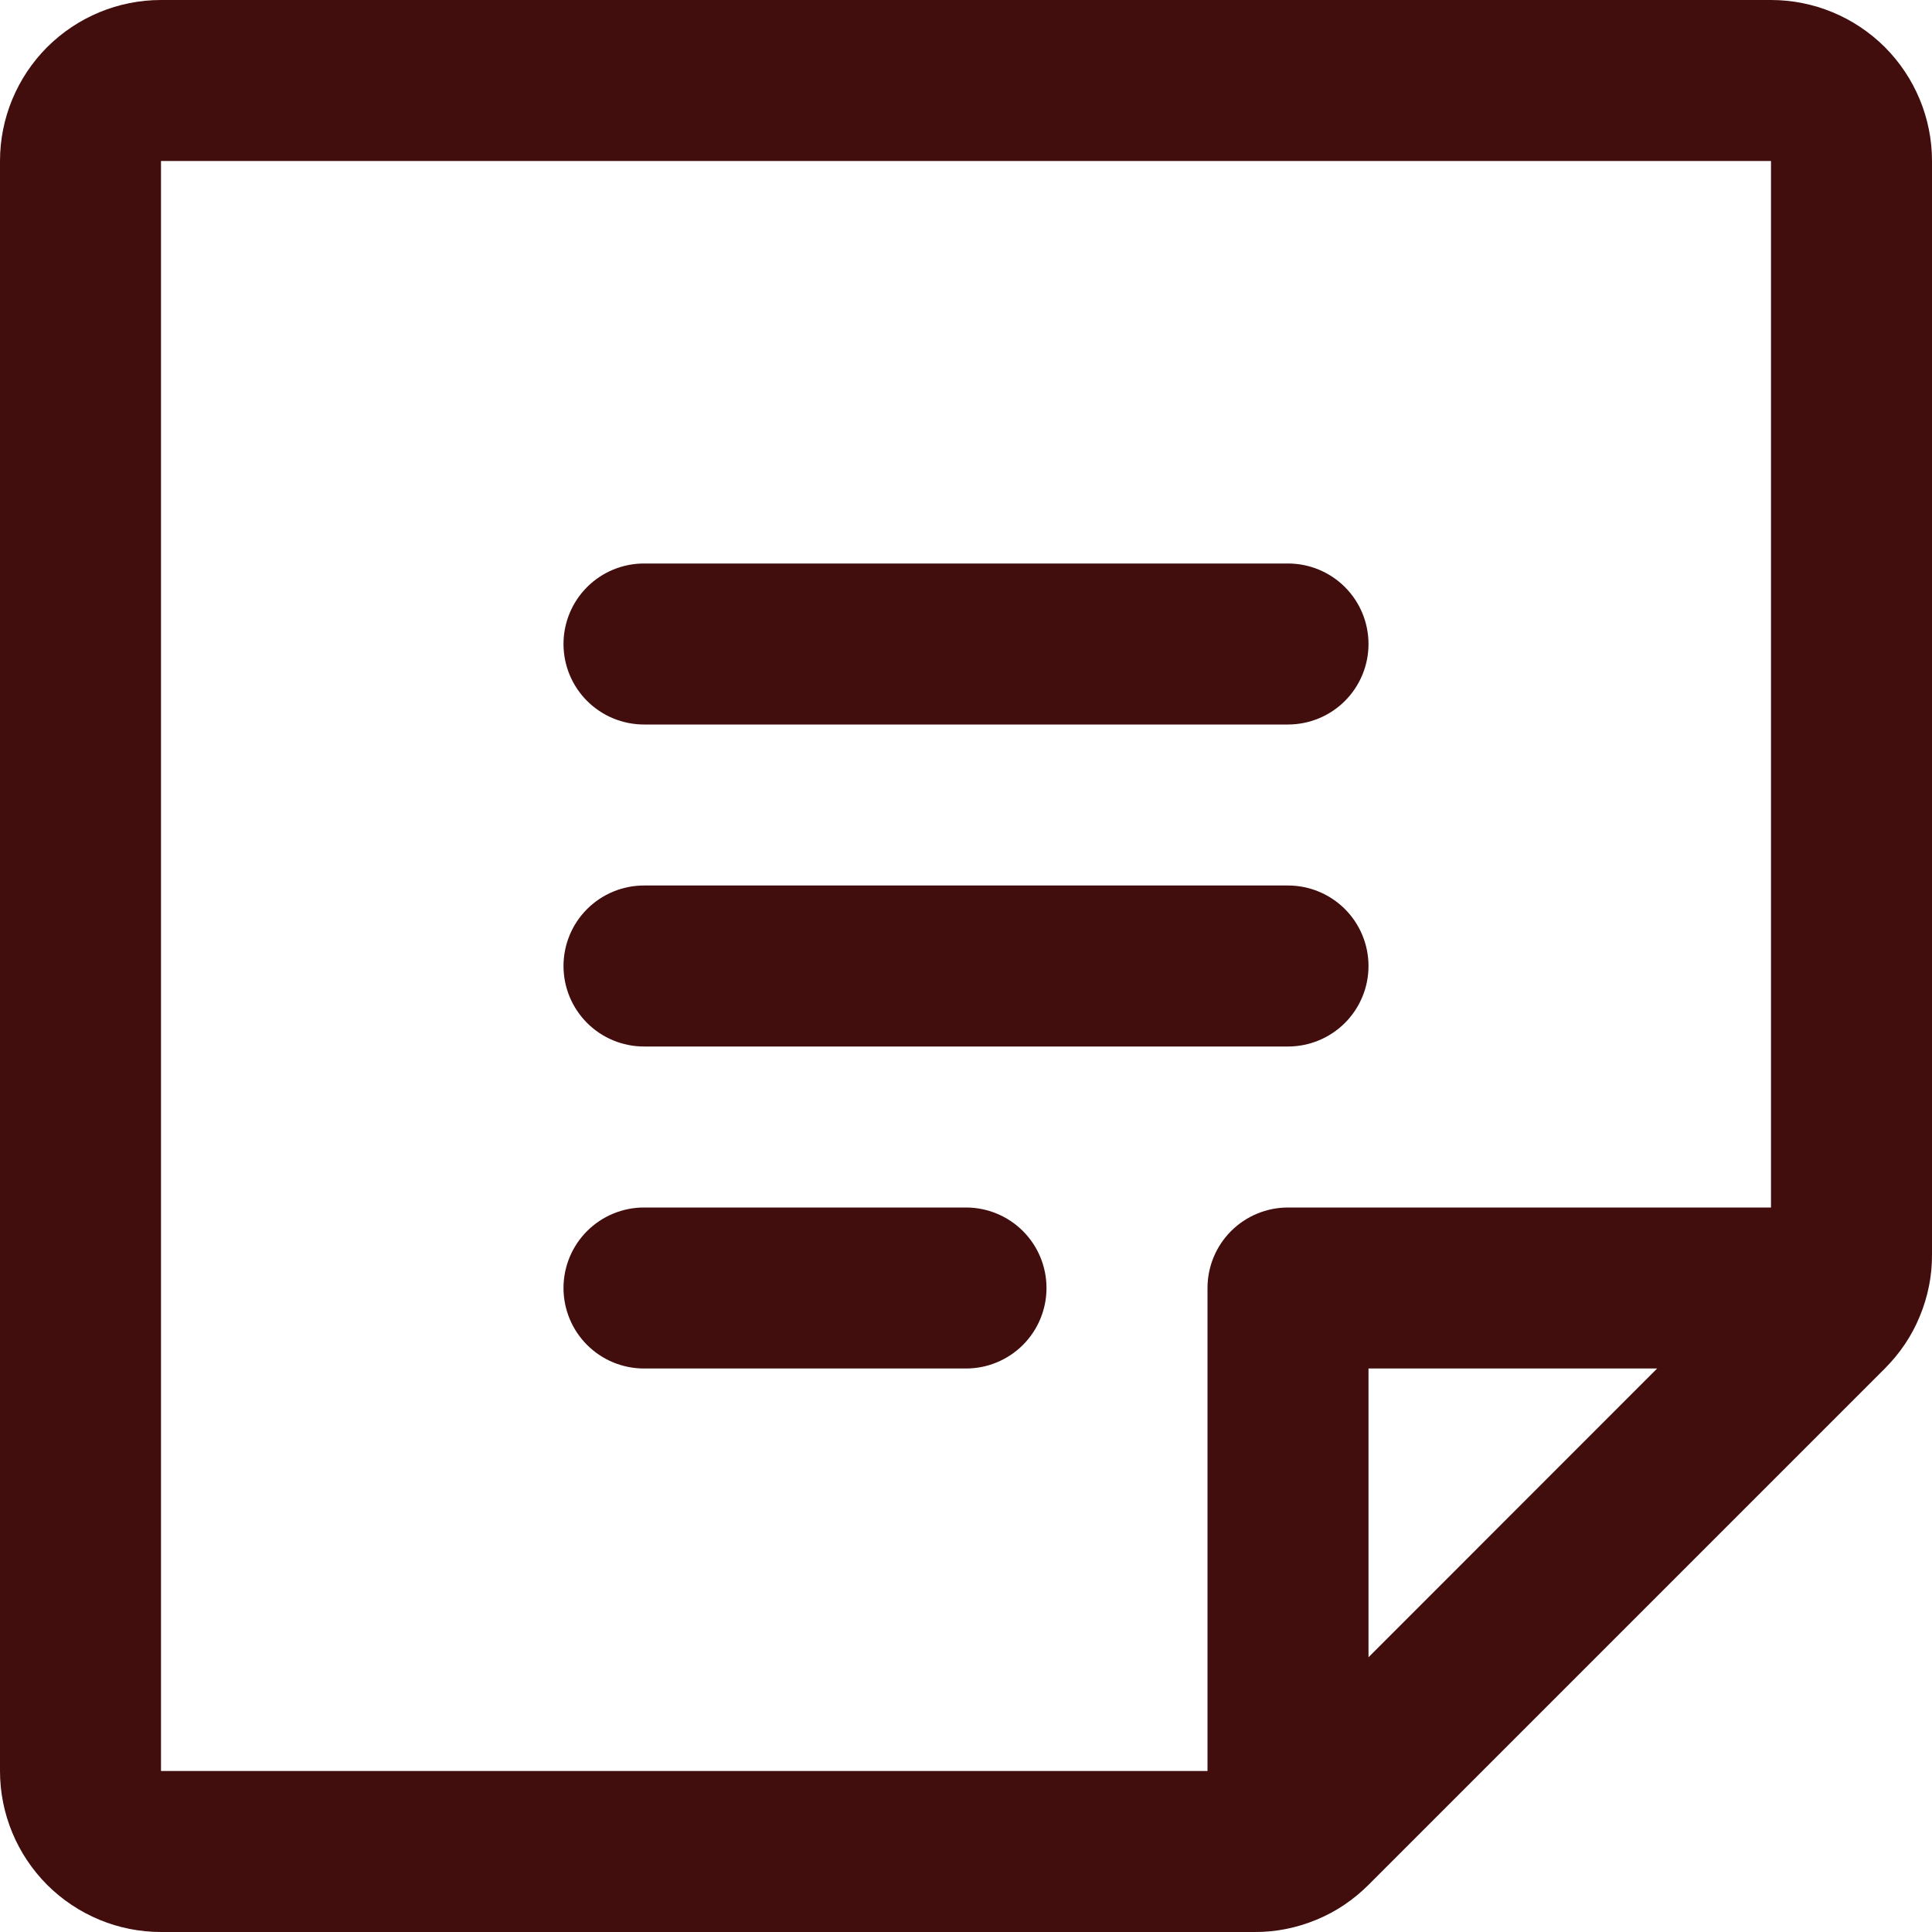<svg width="13" height="13" viewBox="0 0 15 15" fill="none" xmlns="http://www.w3.org/2000/svg">
<path d="M4.375 5C4.375 4.834 4.441 4.675 4.558 4.558C4.675 4.441 4.834 4.375 5 4.375H10C10.166 4.375 10.325 4.441 10.442 4.558C10.559 4.675 10.625 4.834 10.625 5C10.625 5.166 10.559 5.325 10.442 5.442C10.325 5.559 10.166 5.625 10 5.625H5C4.834 5.625 4.675 5.559 4.558 5.442C4.441 5.325 4.375 5.166 4.375 5ZM5 8.125H10C10.166 8.125 10.325 8.059 10.442 7.942C10.559 7.825 10.625 7.666 10.625 7.5C10.625 7.334 10.559 7.175 10.442 7.058C10.325 6.941 10.166 6.875 10 6.875H5C4.834 6.875 4.675 6.941 4.558 7.058C4.441 7.175 4.375 7.334 4.375 7.5C4.375 7.666 4.441 7.825 4.558 7.942C4.675 8.059 4.834 8.125 5 8.125ZM7.5 9.375H5C4.834 9.375 4.675 9.441 4.558 9.558C4.441 9.675 4.375 9.834 4.375 10C4.375 10.166 4.441 10.325 4.558 10.442C4.675 10.559 4.834 10.625 5 10.625H7.5C7.666 10.625 7.825 10.559 7.942 10.442C8.059 10.325 8.125 10.166 8.125 10C8.125 9.834 8.059 9.675 7.942 9.558C7.825 9.441 7.666 9.375 7.5 9.375ZM15 1.25V9.741C15.001 9.906 14.968 10.068 14.905 10.22C14.843 10.372 14.75 10.509 14.634 10.625L10.625 14.634C10.509 14.75 10.372 14.843 10.22 14.905C10.068 14.968 9.906 15.001 9.741 15H1.25C0.918 15 0.601 14.868 0.366 14.634C0.132 14.399 0 14.082 0 13.75V1.25C0 0.918 0.132 0.601 0.366 0.366C0.601 0.132 0.918 0 1.25 0H13.75C14.082 0 14.399 0.132 14.634 0.366C14.868 0.601 15 0.918 15 1.25ZM1.25 13.75H9.375V10C9.375 9.834 9.441 9.675 9.558 9.558C9.675 9.441 9.834 9.375 10 9.375H13.75V1.25H1.25V13.75ZM10.625 10.625V12.867L12.866 10.625H10.625Z" fill="#420D0D"/>
</svg>
